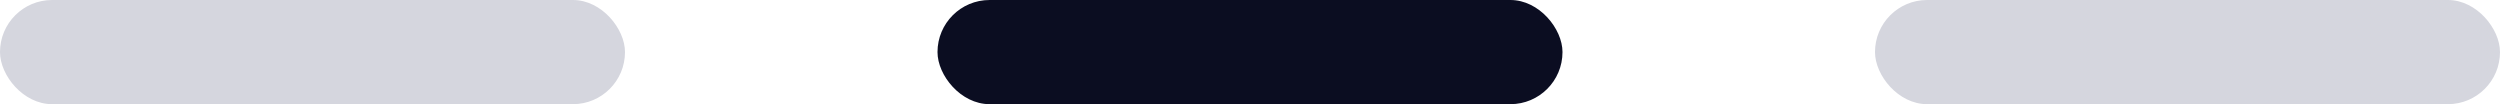 <svg width="96" height="4" viewBox="0 0 96 4" fill="none" xmlns="http://www.w3.org/2000/svg">
<rect width="24" height="4" rx="2" fill="#D5D6DE"/>
<rect x="36" width="24" height="4" rx="2" fill="#0B0D21"/>
<rect x="72" width="24" height="4" rx="2" fill="#D5D6DE"/>
</svg>
